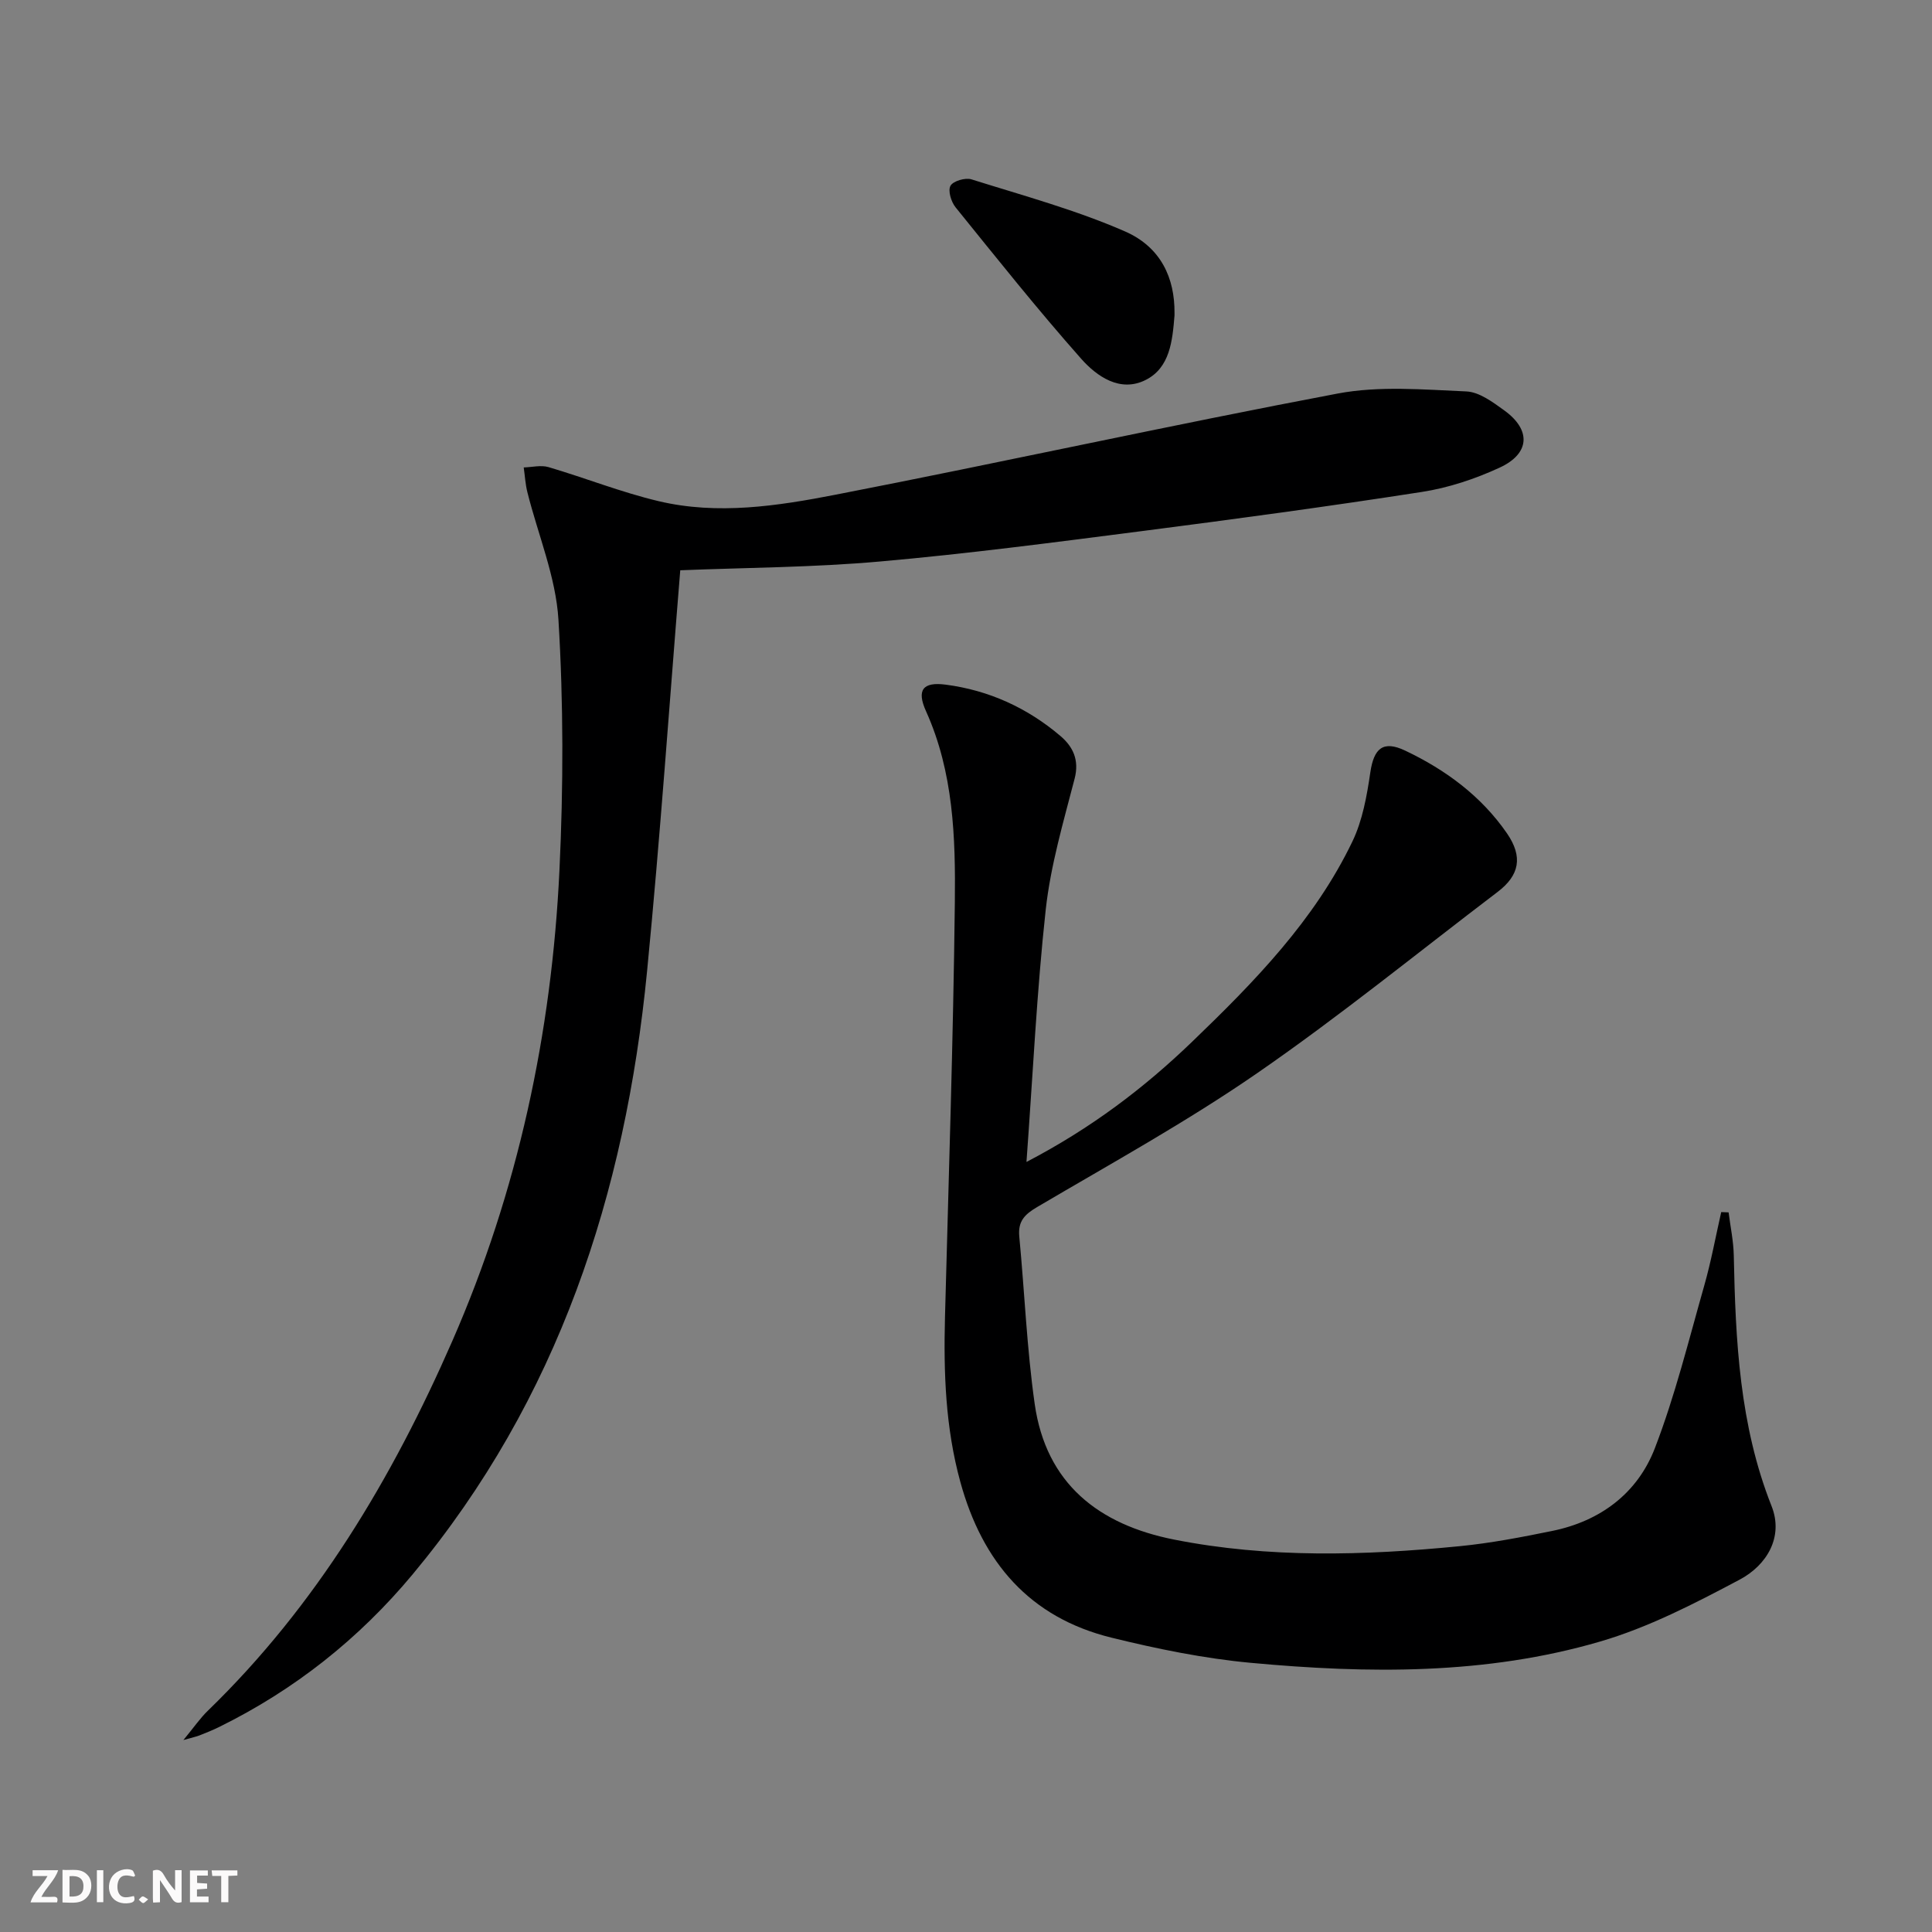 <svg enable-background="new 0 0 400 400" viewBox="0 0 400 400" xmlns="http://www.w3.org/2000/svg"><rect x="0" y="0" width="400" height="400" fill="#808080" stroke="none"/><g fill="#fbfafa"><path d="m37.59 393.81c-.92.31-1.52.05-2-.78-.7-1.2-1.52-2.34-2.47-3.78v4.59c-.55.03-.95.05-1.41.07-.03-.37-.06-.64-.06-.91 0-1.91 0-3.81 0-5.7 1.13-.41 1.77-.03 2.29.91.62 1.11 1.38 2.14 2.31 3.19v-4.2h1.35v6.61z"/><path d="m12.94 393.88v-6.75c1.9.19 3.93-.54 5.37 1.29.8 1.01.78 2.88.03 3.97-1.37 1.97-3.4 1.51-5.4 1.49m1.45-1.22c2.04.12 2.92-.58 2.89-2.21-.03-1.51-.98-2.19-2.89-2z"/><path d="m11.81 393.87h-5.49c.68-2.18 2.47-3.48 3.51-5.45h-3.08v-1.21h5.29c-.71 2.13-2.44 3.48-3.47 5.51.86 0 1.63.04 2.39-.01.79-.05 1.14.21.85 1.16"/><path d="m39.33 393.86v-6.61h3.7v1.07h-2.22v1.52c.68.04 1.34.09 2.07.13v1.07c-.72.05-1.38.09-2.1.14v1.48h2.4v1.19h-3.85z"/><path d="m27.71 388.56c-1.15-.3-2.46-.61-3.1.64-.37.73-.41 1.93-.06 2.67.63 1.35 1.99.93 3.17.68.35.94-.01 1.32-.93 1.46-1.62.25-3.05-.27-3.76-1.48-.73-1.25-.6-3.03.31-4.17.88-1.11 2.71-1.7 4-1.16.32.13.44.74.65 1.12-.1.08-.19.16-.28.24"/><path d="m49.15 387.24v1.07c-.59.02-1.17.05-1.87.08v5.44h-1.48v-5.44h-1.85c-.05-.4-.08-.73-.13-1.15z"/><path d="m20.06 387.21h1.33v6.62h-1.33z"/><path d="m30.68 393.25c-.49.38-.8.79-1.05.76-.32-.05-.6-.45-.9-.7.26-.24.51-.64.8-.67.29-.04.62.3 1.15.61"/></g><path d="m212.52 240.57c13.41-6.99 24.35-15.31 34.31-24.9 12.85-12.37 25.35-25.15 33.18-41.47 2.09-4.36 2.99-9.43 3.7-14.28.73-4.96 2.61-6.71 7.25-4.5 8.35 3.97 15.72 9.4 21.04 17.11 3.36 4.88 2.58 8.7-1.93 12.13-16.55 12.58-32.7 25.73-49.79 37.53-14.6 10.08-30.23 18.69-45.54 27.71-2.64 1.55-4 2.97-3.71 6.1 1.1 11.55 1.56 23.18 3.19 34.65 2.34 16.52 13.25 25.02 28.9 28.11 19.6 3.87 39.36 3.3 59.1 1.36 6.42-.63 12.79-1.86 19.12-3.15 9.99-2.03 17.68-7.8 21.28-17.13 4.2-10.91 7.01-22.37 10.22-33.65 1.43-5.01 2.36-10.15 3.52-15.24.51.02 1.02.04 1.53.06.37 2.97 1.01 5.93 1.07 8.91.36 17.64 1.18 35.12 7.82 51.89 2.55 6.43-1.01 12.27-6.61 15.24-9.31 4.94-18.88 9.9-28.94 12.83-23.63 6.9-48 6.64-72.27 4.39-9.7-.9-19.37-2.88-28.84-5.21-16.96-4.17-26.73-15.63-31.29-32.23-3.09-11.25-3.48-22.63-3.18-34.15.75-28.61 1.71-57.23 2.04-85.85.15-13.42-.26-26.93-5.98-39.61-1.98-4.39-.62-6.09 4.09-5.47 8.92 1.16 16.9 4.8 23.74 10.62 2.58 2.19 3.96 4.94 2.95 8.84-2.32 8.95-4.97 17.95-5.98 27.09-1.86 17.01-2.66 34.13-3.99 52.27z" fill="#000001"/><path d="m140.84 118.07c-2.21 27.07-4.14 55.07-6.87 83-4.5 46.08-18.4 88.66-48.51 124.85-11.11 13.35-24.47 23.94-40.08 31.63-1.33.66-2.73 1.21-4.11 1.76-.58.23-1.2.35-3.3.95 2.25-2.73 3.49-4.55 5.04-6.05 22.49-21.8 38.2-48.14 50.62-76.53 13.59-31.05 20.6-63.78 22.2-97.55.82-17.24.84-34.61-.21-51.83-.54-8.89-4.23-17.59-6.43-26.39-.42-1.67-.51-3.41-.76-5.13 1.72-.05 3.56-.53 5.13-.07 7.63 2.25 15.08 5.22 22.8 7.05 12.24 2.9 24.61 1 36.65-1.34 34.69-6.74 69.21-14.38 103.93-20.94 8.61-1.63 17.76-.82 26.63-.44 2.7.11 5.52 2.23 7.9 3.95 5.56 4.03 5.32 8.92-.99 11.83-5.07 2.34-10.59 4.18-16.1 5.03-19.36 3.01-38.78 5.64-58.22 8.14-17.96 2.31-35.92 4.67-53.95 6.26-13.8 1.23-27.74 1.27-41.37 1.82z" fill="#000001"/><path d="m243.17 64.81c0 .17.01.33 0 .5-.43 5.2-.91 10.84-6.02 13.38-5.24 2.61-10.06-.75-13.31-4.42-9-10.16-17.47-20.8-26.01-31.36-.91-1.13-1.61-3.44-1.04-4.45.55-.99 3.07-1.72 4.33-1.33 10.69 3.36 21.59 6.32 31.82 10.79 7.46 3.28 10.29 9.7 10.23 16.89z" fill="#000001"/></svg>
